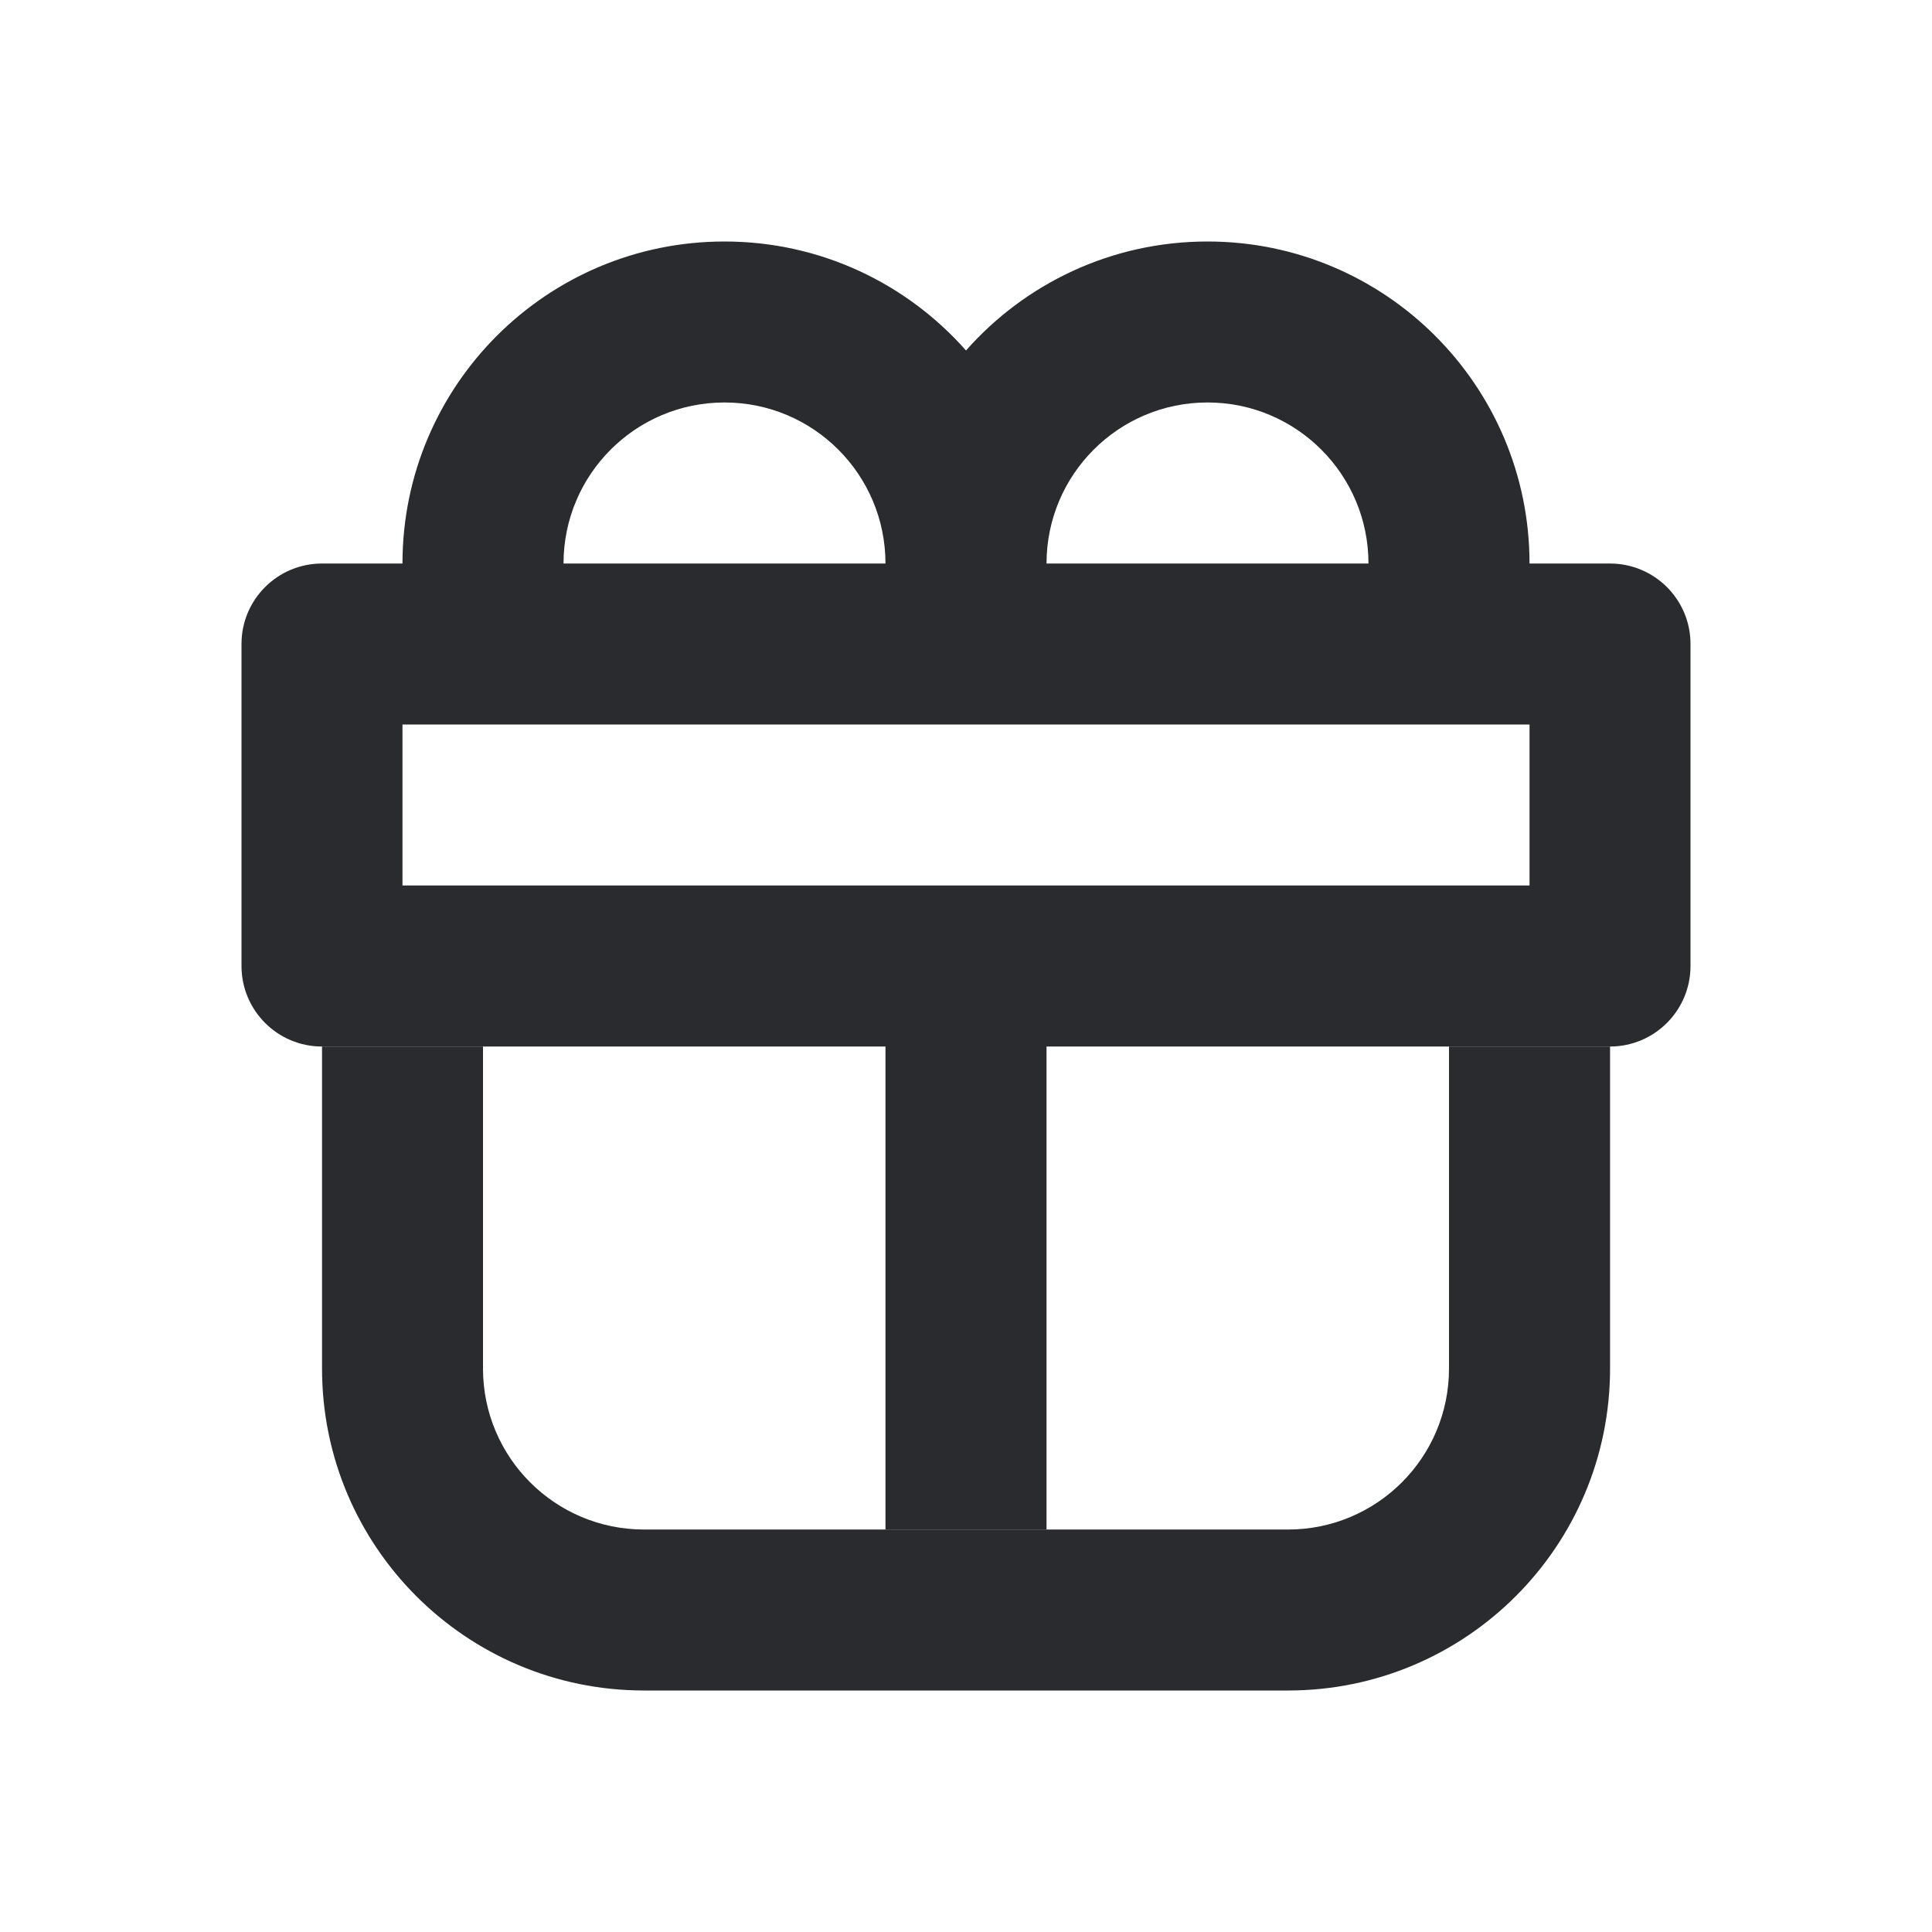 <svg width="22" height="22" viewBox="0 0 22 22" fill="none" xmlns="http://www.w3.org/2000/svg">
<path fill-rule="evenodd" clip-rule="evenodd" d="M5.5 11.917V15.584C5.5 16.596 6.321 17.417 7.334 17.417H14.667C15.68 17.417 16.5 16.596 16.5 15.584V11.917H18.334V15.584C18.334 17.609 16.692 19.25 14.667 19.25H7.334C5.309 19.25 3.667 17.609 3.667 15.584V11.917H5.5Z" fill="#2A2B2F"/>
<path fill-rule="evenodd" clip-rule="evenodd" d="M8.25 4.583C7.237 4.583 6.417 5.404 6.417 6.417H10.083C10.083 5.404 9.263 4.583 8.25 4.583ZM11 3.991C10.328 3.23 9.345 2.75 8.25 2.75C6.225 2.75 4.583 4.392 4.583 6.417H3.667C3.16 6.417 2.75 6.827 2.75 7.333V11C2.75 11.506 3.16 11.917 3.667 11.917H10.083V17.417H11.917V11.917H18.333C18.84 11.917 19.25 11.506 19.25 11V7.333C19.25 6.827 18.84 6.417 18.333 6.417H17.417C17.417 4.392 15.775 2.75 13.75 2.75C12.655 2.75 11.672 3.23 11 3.991ZM11.917 6.417H15.583C15.583 5.404 14.762 4.583 13.75 4.583C12.738 4.583 11.917 5.404 11.917 6.417ZM4.583 10.083V8.25H17.417V10.083H4.583Z" fill="#2A2B2F"/>
</svg>
